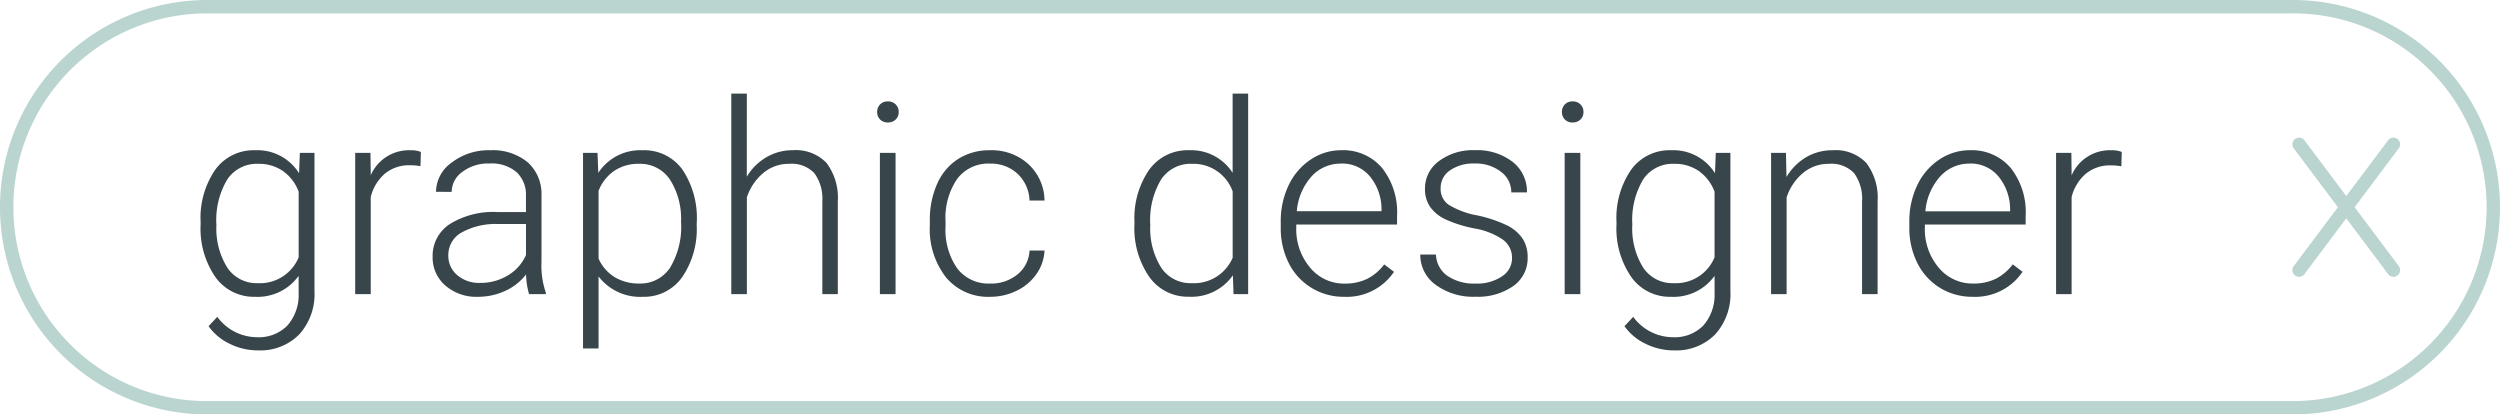 <?xml version="1.0" encoding="UTF-8"?>
<svg xmlns="http://www.w3.org/2000/svg" width="187" height="31" viewBox="0 0 187 31">
  <g transform="translate(65.806 15.058)">
    <path d="M15.5,1A14.5,14.5,0,0,0,5.247,25.753,14.405,14.405,0,0,0,15.5,30h156A14.5,14.5,0,0,0,181.753,5.247,14.405,14.405,0,0,0,171.5,1H15.5m0-1h156a15.5,15.5,0,0,1,0,31H15.5a15.5,15.5,0,0,1,0-31Z" transform="translate(-65.806 -15.058)" fill="#bad4cf"></path>
    <path d="M0,9.909a.5.5,0,0,1-.3-.1.5.5,0,0,1-.1-.7L6.657-.3a.5.5,0,0,1,.7-.1.5.5,0,0,1,.1.7L.4,9.709A.5.5,0,0,1,0,9.909Z" transform="translate(106.166 -4.263)" fill="#bad4cf"></path>
    <path d="M7.057,9.909a.5.5,0,0,1-.4-.2L-.4.3A.5.5,0,0,1-.3-.4a.5.5,0,0,1,.7.1L7.457,9.109a.5.5,0,0,1-.4.8Z" transform="translate(106.166 -4.263)" fill="#bad4cf"></path>
    <path d="M-143.994-5.381a6.361,6.361,0,0,1,1.1-3.931,3.544,3.544,0,0,1,2.983-1.45,3.675,3.675,0,0,1,3.281,1.719l.059-1.523h1.094V-.215a4.475,4.475,0,0,1-1.143,3.232,4.088,4.088,0,0,1-3.1,1.191,4.7,4.7,0,0,1-2.1-.493A4.088,4.088,0,0,1-143.4,2.4l.654-.7a3.7,3.7,0,0,0,2.949,1.523,3,3,0,0,0,2.285-.864,3.443,3.443,0,0,0,.85-2.4V-1.367A3.777,3.777,0,0,1-139.932.2a3.524,3.524,0,0,1-2.949-1.465,6.383,6.383,0,0,1-1.113-3.955Zm1.182.205A5.51,5.51,0,0,0-142-1.987,2.622,2.622,0,0,0-139.717-.82a3.123,3.123,0,0,0,3.057-1.934V-7.666a3.333,3.333,0,0,0-1.182-1.548,3.187,3.187,0,0,0-1.855-.532,2.653,2.653,0,0,0-2.295,1.157A5.888,5.888,0,0,0-142.812-5.176Zm15.264-4.395a4.365,4.365,0,0,0-.791-.068,2.854,2.854,0,0,0-1.851.61,3.343,3.343,0,0,0-1.079,1.772V0h-1.162V-10.566h1.143l.02,1.68a3.108,3.108,0,0,1,2.979-1.875,1.922,1.922,0,0,1,.771.127ZM-119.424,0a5.527,5.527,0,0,1-.225-1.475,4.075,4.075,0,0,1-1.567,1.235A4.8,4.8,0,0,1-123.232.2a3.542,3.542,0,0,1-2.466-.85,2.768,2.768,0,0,1-.942-2.148,2.828,2.828,0,0,1,1.284-2.441,6.171,6.171,0,0,1,3.579-.9h2.119v-1.2a2.315,2.315,0,0,0-.7-1.782,2.886,2.886,0,0,0-2.036-.649,3.187,3.187,0,0,0-2.021.625,1.857,1.857,0,0,0-.8,1.5l-1.172-.01a2.717,2.717,0,0,1,1.172-2.183,4.512,4.512,0,0,1,2.881-.923,4.116,4.116,0,0,1,2.788.884,3.171,3.171,0,0,1,1.05,2.466v5a6.2,6.2,0,0,0,.322,2.295V0ZM-123.1-.84A3.923,3.923,0,0,0-121-1.406a3.333,3.333,0,0,0,1.343-1.514V-5.244h-2.09a5.236,5.236,0,0,0-2.734.64,1.92,1.92,0,0,0-.986,1.7,1.889,1.889,0,0,0,.659,1.475A2.483,2.483,0,0,0-123.1-.84Zm16.211-4.336a6.363,6.363,0,0,1-1.094,3.921A3.484,3.484,0,0,1-110.908.2a3.911,3.911,0,0,1-3.32-1.523V4.063h-1.162V-10.566h1.084l.059,1.494a3.75,3.75,0,0,1,3.311-1.689,3.515,3.515,0,0,1,2.974,1.436,6.5,6.5,0,0,1,1.079,3.984Zm-1.172-.205a5.435,5.435,0,0,0-.83-3.193A2.677,2.677,0,0,0-111.2-9.746a3.235,3.235,0,0,0-1.846.518,3.255,3.255,0,0,0-1.182,1.5v5.068a3.1,3.1,0,0,0,1.2,1.387,3.464,3.464,0,0,0,1.846.479,2.652,2.652,0,0,0,2.3-1.177A5.917,5.917,0,0,0-108.057-5.381Zm4.922-3.4a4.126,4.126,0,0,1,1.475-1.465,3.864,3.864,0,0,1,1.963-.518,3.17,3.17,0,0,1,2.529.957,4.316,4.316,0,0,1,.84,2.871V0H-97.49V-6.943a3.228,3.228,0,0,0-.6-2.109,2.353,2.353,0,0,0-1.89-.693,2.956,2.956,0,0,0-1.919.679,3.976,3.976,0,0,0-1.235,1.831V0H-104.3V-15h1.162ZM-92.012,0h-1.172V-10.566h1.172Zm-1.377-13.623a.791.791,0,0,1,.215-.562.764.764,0,0,1,.586-.229.78.78,0,0,1,.591.229.781.781,0,0,1,.22.562.765.765,0,0,1-.22.557.789.789,0,0,1-.591.225.772.772,0,0,1-.586-.225A.774.774,0,0,1-93.389-13.623ZM-84.932-.791a3.086,3.086,0,0,0,2.046-.688,2.423,2.423,0,0,0,.894-1.782h1.123A3.309,3.309,0,0,1-81.475-1.5,3.793,3.793,0,0,1-82.954-.254,4.459,4.459,0,0,1-84.932.2a4.082,4.082,0,0,1-3.3-1.445,5.843,5.843,0,0,1-1.216-3.887v-.352A6.605,6.605,0,0,1-88.9-8.252a4.214,4.214,0,0,1,1.567-1.855,4.327,4.327,0,0,1,2.388-.654,4.075,4.075,0,0,1,2.866,1.035A3.775,3.775,0,0,1-80.869-7h-1.123a2.874,2.874,0,0,0-.894-2,2.893,2.893,0,0,0-2.056-.762A2.914,2.914,0,0,0-87.4-8.623a5.17,5.17,0,0,0-.874,3.2v.342A5.054,5.054,0,0,0-87.4-1.924,2.934,2.934,0,0,0-84.932-.791Zm10.791-4.59a6.369,6.369,0,0,1,1.1-3.921,3.536,3.536,0,0,1,2.983-1.46A3.674,3.674,0,0,1-66.8-9.072V-15h1.162V0h-1.094l-.049-1.406a3.774,3.774,0,0,1-3.3,1.6,3.523,3.523,0,0,1-2.944-1.47,6.4,6.4,0,0,1-1.118-3.97Zm1.182.205a5.51,5.51,0,0,0,.811,3.188A2.622,2.622,0,0,0-69.863-.82a3.145,3.145,0,0,0,3.066-1.9V-7.686a3.122,3.122,0,0,0-3.047-2.061,2.653,2.653,0,0,0-2.295,1.157A5.888,5.888,0,0,0-72.959-5.176ZM-58.467.2A4.587,4.587,0,0,1-60.9-.469,4.526,4.526,0,0,1-62.6-2.319,5.77,5.77,0,0,1-63.2-4.98V-5.4a6.218,6.218,0,0,1,.591-2.744,4.7,4.7,0,0,1,1.646-1.919,4.059,4.059,0,0,1,2.285-.7A3.815,3.815,0,0,1-55.63-9.448,5.328,5.328,0,0,1-54.5-5.859v.654h-7.539v.225a4.424,4.424,0,0,0,1.03,2.993,3.278,3.278,0,0,0,2.593,1.2,3.808,3.808,0,0,0,1.655-.342,3.671,3.671,0,0,0,1.3-1.094l.732.557A4.264,4.264,0,0,1-58.467.2Zm-.215-9.961A2.921,2.921,0,0,0-60.9-8.8,4.466,4.466,0,0,0-62-6.2h6.338v-.127a3.878,3.878,0,0,0-.869-2.48A2.693,2.693,0,0,0-58.682-9.766ZM-45.9-2.686a1.665,1.665,0,0,0-.7-1.4,5.385,5.385,0,0,0-2.1-.825,9.495,9.495,0,0,1-2.183-.684,2.908,2.908,0,0,1-1.152-.942,2.351,2.351,0,0,1-.376-1.348,2.514,2.514,0,0,1,1.045-2.065,4.221,4.221,0,0,1,2.676-.815,4.344,4.344,0,0,1,2.837.874,2.805,2.805,0,0,1,1.069,2.28h-1.172a1.892,1.892,0,0,0-.776-1.543,3.055,3.055,0,0,0-1.958-.615,3.056,3.056,0,0,0-1.851.513,1.582,1.582,0,0,0-.7,1.333,1.441,1.441,0,0,0,.581,1.226,6.146,6.146,0,0,0,2.119.8,9.96,9.96,0,0,1,2.3.771,2.985,2.985,0,0,1,1.138.986,2.525,2.525,0,0,1,.371,1.4A2.531,2.531,0,0,1-45.806-.605a4.61,4.61,0,0,1-2.817.8A4.733,4.733,0,0,1-51.616-.7a2.751,2.751,0,0,1-1.147-2.261h1.172a2.032,2.032,0,0,0,.864,1.6,3.533,3.533,0,0,0,2.1.571,3.321,3.321,0,0,0,1.973-.537A1.612,1.612,0,0,0-45.9-2.686ZM-40.791,0h-1.172V-10.566h1.172Zm-1.377-13.623a.791.791,0,0,1,.215-.562.764.764,0,0,1,.586-.229.78.78,0,0,1,.591.229.781.781,0,0,1,.22.562.765.765,0,0,1-.22.557.789.789,0,0,1-.591.225.772.772,0,0,1-.586-.225A.774.774,0,0,1-42.168-13.623Zm4.082,8.242a6.361,6.361,0,0,1,1.1-3.931A3.544,3.544,0,0,1-34-10.762a3.675,3.675,0,0,1,3.281,1.719l.059-1.523h1.094V-.215a4.475,4.475,0,0,1-1.143,3.232,4.088,4.088,0,0,1-3.1,1.191,4.7,4.7,0,0,1-2.1-.493A4.088,4.088,0,0,1-37.49,2.4l.654-.7a3.7,3.7,0,0,0,2.949,1.523A3,3,0,0,0-31.6,2.358a3.443,3.443,0,0,0,.85-2.4V-1.367A3.777,3.777,0,0,1-34.023.2,3.524,3.524,0,0,1-36.973-1.27a6.383,6.383,0,0,1-1.113-3.955Zm1.182.205a5.51,5.51,0,0,0,.811,3.188A2.622,2.622,0,0,0-33.809-.82a3.123,3.123,0,0,0,3.057-1.934V-7.666a3.333,3.333,0,0,0-1.182-1.548,3.187,3.187,0,0,0-1.855-.532,2.653,2.653,0,0,0-2.295,1.157A5.888,5.888,0,0,0-36.9-5.176Zm11.494-5.391.039,1.807a4.2,4.2,0,0,1,1.484-1.489,3.858,3.858,0,0,1,1.963-.513,3.17,3.17,0,0,1,2.529.957,4.316,4.316,0,0,1,.84,2.871V0h-1.162V-6.943a3.228,3.228,0,0,0-.6-2.109,2.353,2.353,0,0,0-1.89-.693,2.956,2.956,0,0,0-1.919.679,3.976,3.976,0,0,0-1.235,1.831V0h-1.162V-10.566ZM-11.445.2a4.587,4.587,0,0,1-2.437-.664,4.526,4.526,0,0,1-1.694-1.851,5.77,5.77,0,0,1-.605-2.661V-5.4a6.218,6.218,0,0,1,.591-2.744,4.7,4.7,0,0,1,1.646-1.919,4.059,4.059,0,0,1,2.285-.7A3.815,3.815,0,0,1-8.608-9.448,5.328,5.328,0,0,1-7.48-5.859v.654H-15.02v.225a4.424,4.424,0,0,0,1.03,2.993A3.278,3.278,0,0,0-11.4-.791a3.808,3.808,0,0,0,1.655-.342,3.671,3.671,0,0,0,1.3-1.094l.732.557A4.264,4.264,0,0,1-11.445.2Zm-.215-9.961a2.921,2.921,0,0,0-2.222.967,4.466,4.466,0,0,0-1.1,2.6h6.338v-.127a3.878,3.878,0,0,0-.869-2.48A2.693,2.693,0,0,0-11.66-9.766Zm11.338.2a4.365,4.365,0,0,0-.791-.068,2.854,2.854,0,0,0-1.851.61A3.343,3.343,0,0,0-4.043-7.256V0H-5.205V-10.566h1.143l.02,1.68a3.108,3.108,0,0,1,2.979-1.875,1.922,1.922,0,0,1,.771.127Z" transform="translate(93.194 6.942)" fill="#38454a"></path>
  </g>
</svg>

